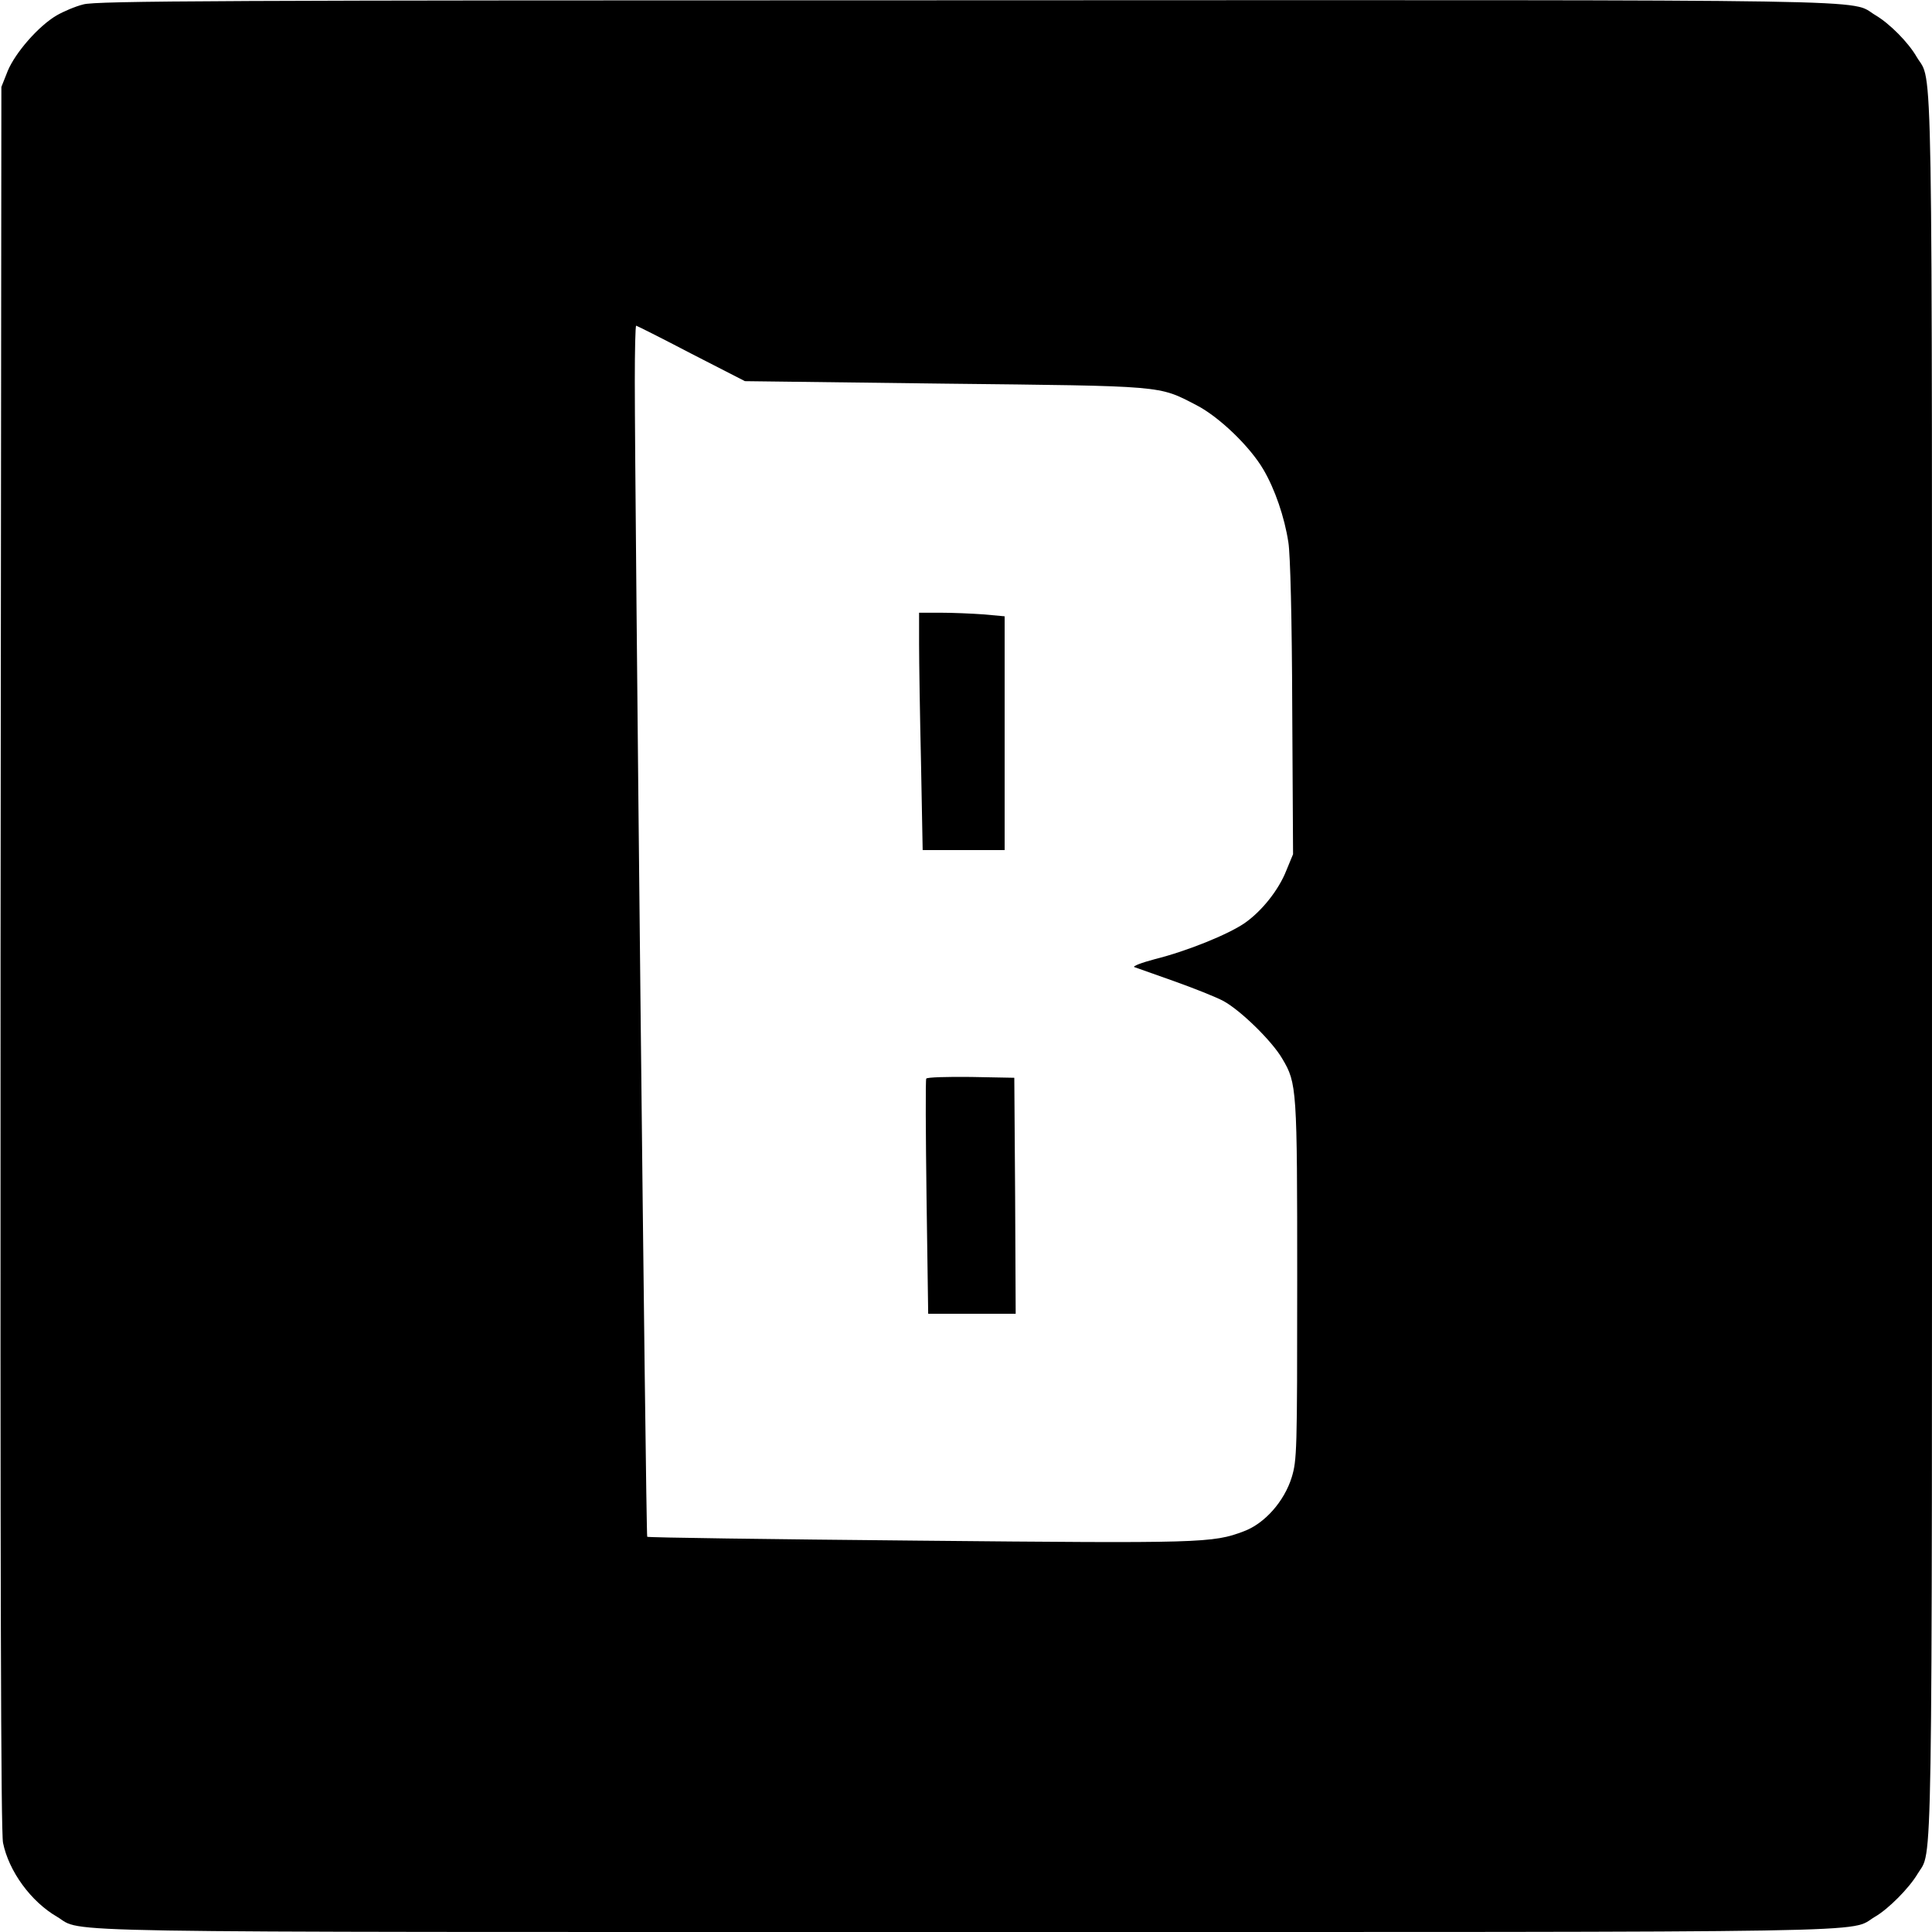 <?xml version="1.0" standalone="no"?>
<!DOCTYPE svg PUBLIC "-//W3C//DTD SVG 20010904//EN"
 "http://www.w3.org/TR/2001/REC-SVG-20010904/DTD/svg10.dtd">
<svg version="1.0" xmlns="http://www.w3.org/2000/svg"
 width="700pt" height="700pt" viewBox="0 0 700 700"
 preserveAspectRatio="xMidYMid meet">
<g transform="translate(0,700) scale(0.1,-0.1)"
fill="#000000" stroke="none">
<path d="M302 6984 c-29 -7 -73 -26 -97 -40 -65 -38 -149 -134 -177 -201 l-23
-58 -3 -3155 c-1 -2228 1 -3170 9 -3207 21 -103 101 -213 196 -268 99 -59
-125 -55 3293 -55 3418 0 3194 -4 3293 55 49 28 125 105 155 156 55 92 52
-115 52 3289 0 3418 4 3194 -55 3293 -31 54 -99 122 -150 152 -99 59 127 55
-3300 54 -2690 0 -3148 -2 -3193 -15z m2202 -1265 l195 -100 723 -9 c802 -9
774 -6 913 -78 83 -43 194 -150 243 -234 41 -70 76 -171 90 -263 7 -42 13
-278 14 -600 l3 -530 -24 -58 c-28 -72 -90 -149 -152 -192 -60 -41 -208 -101
-324 -130 -49 -13 -83 -26 -75 -29 8 -3 73 -26 144 -51 70 -25 151 -57 179
-72 62 -34 176 -145 213 -209 53 -89 54 -107 54 -805 0 -621 -1 -649 -20 -712
-27 -87 -98 -167 -173 -195 -113 -43 -152 -44 -1180 -34 -538 5 -980 11 -982
14 -5 4 -45 3770 -45 4186 0 111 2 202 5 202 2 0 92 -45 199 -101z"/>
<path d="M3330 4667 c0 -63 3 -256 7 -430 l6 -317 149 0 148 0 0 424 0 423
-77 7 c-42 3 -111 6 -155 6 l-78 0 0 -113z"/>
<path d="M3356 3092 c-3 -5 -2 -198 1 -430 l6 -422 159 0 158 0 -2 428 -3 427
-157 3 c-86 1 -159 -1 -162 -6z"/>
</g>
</svg>
